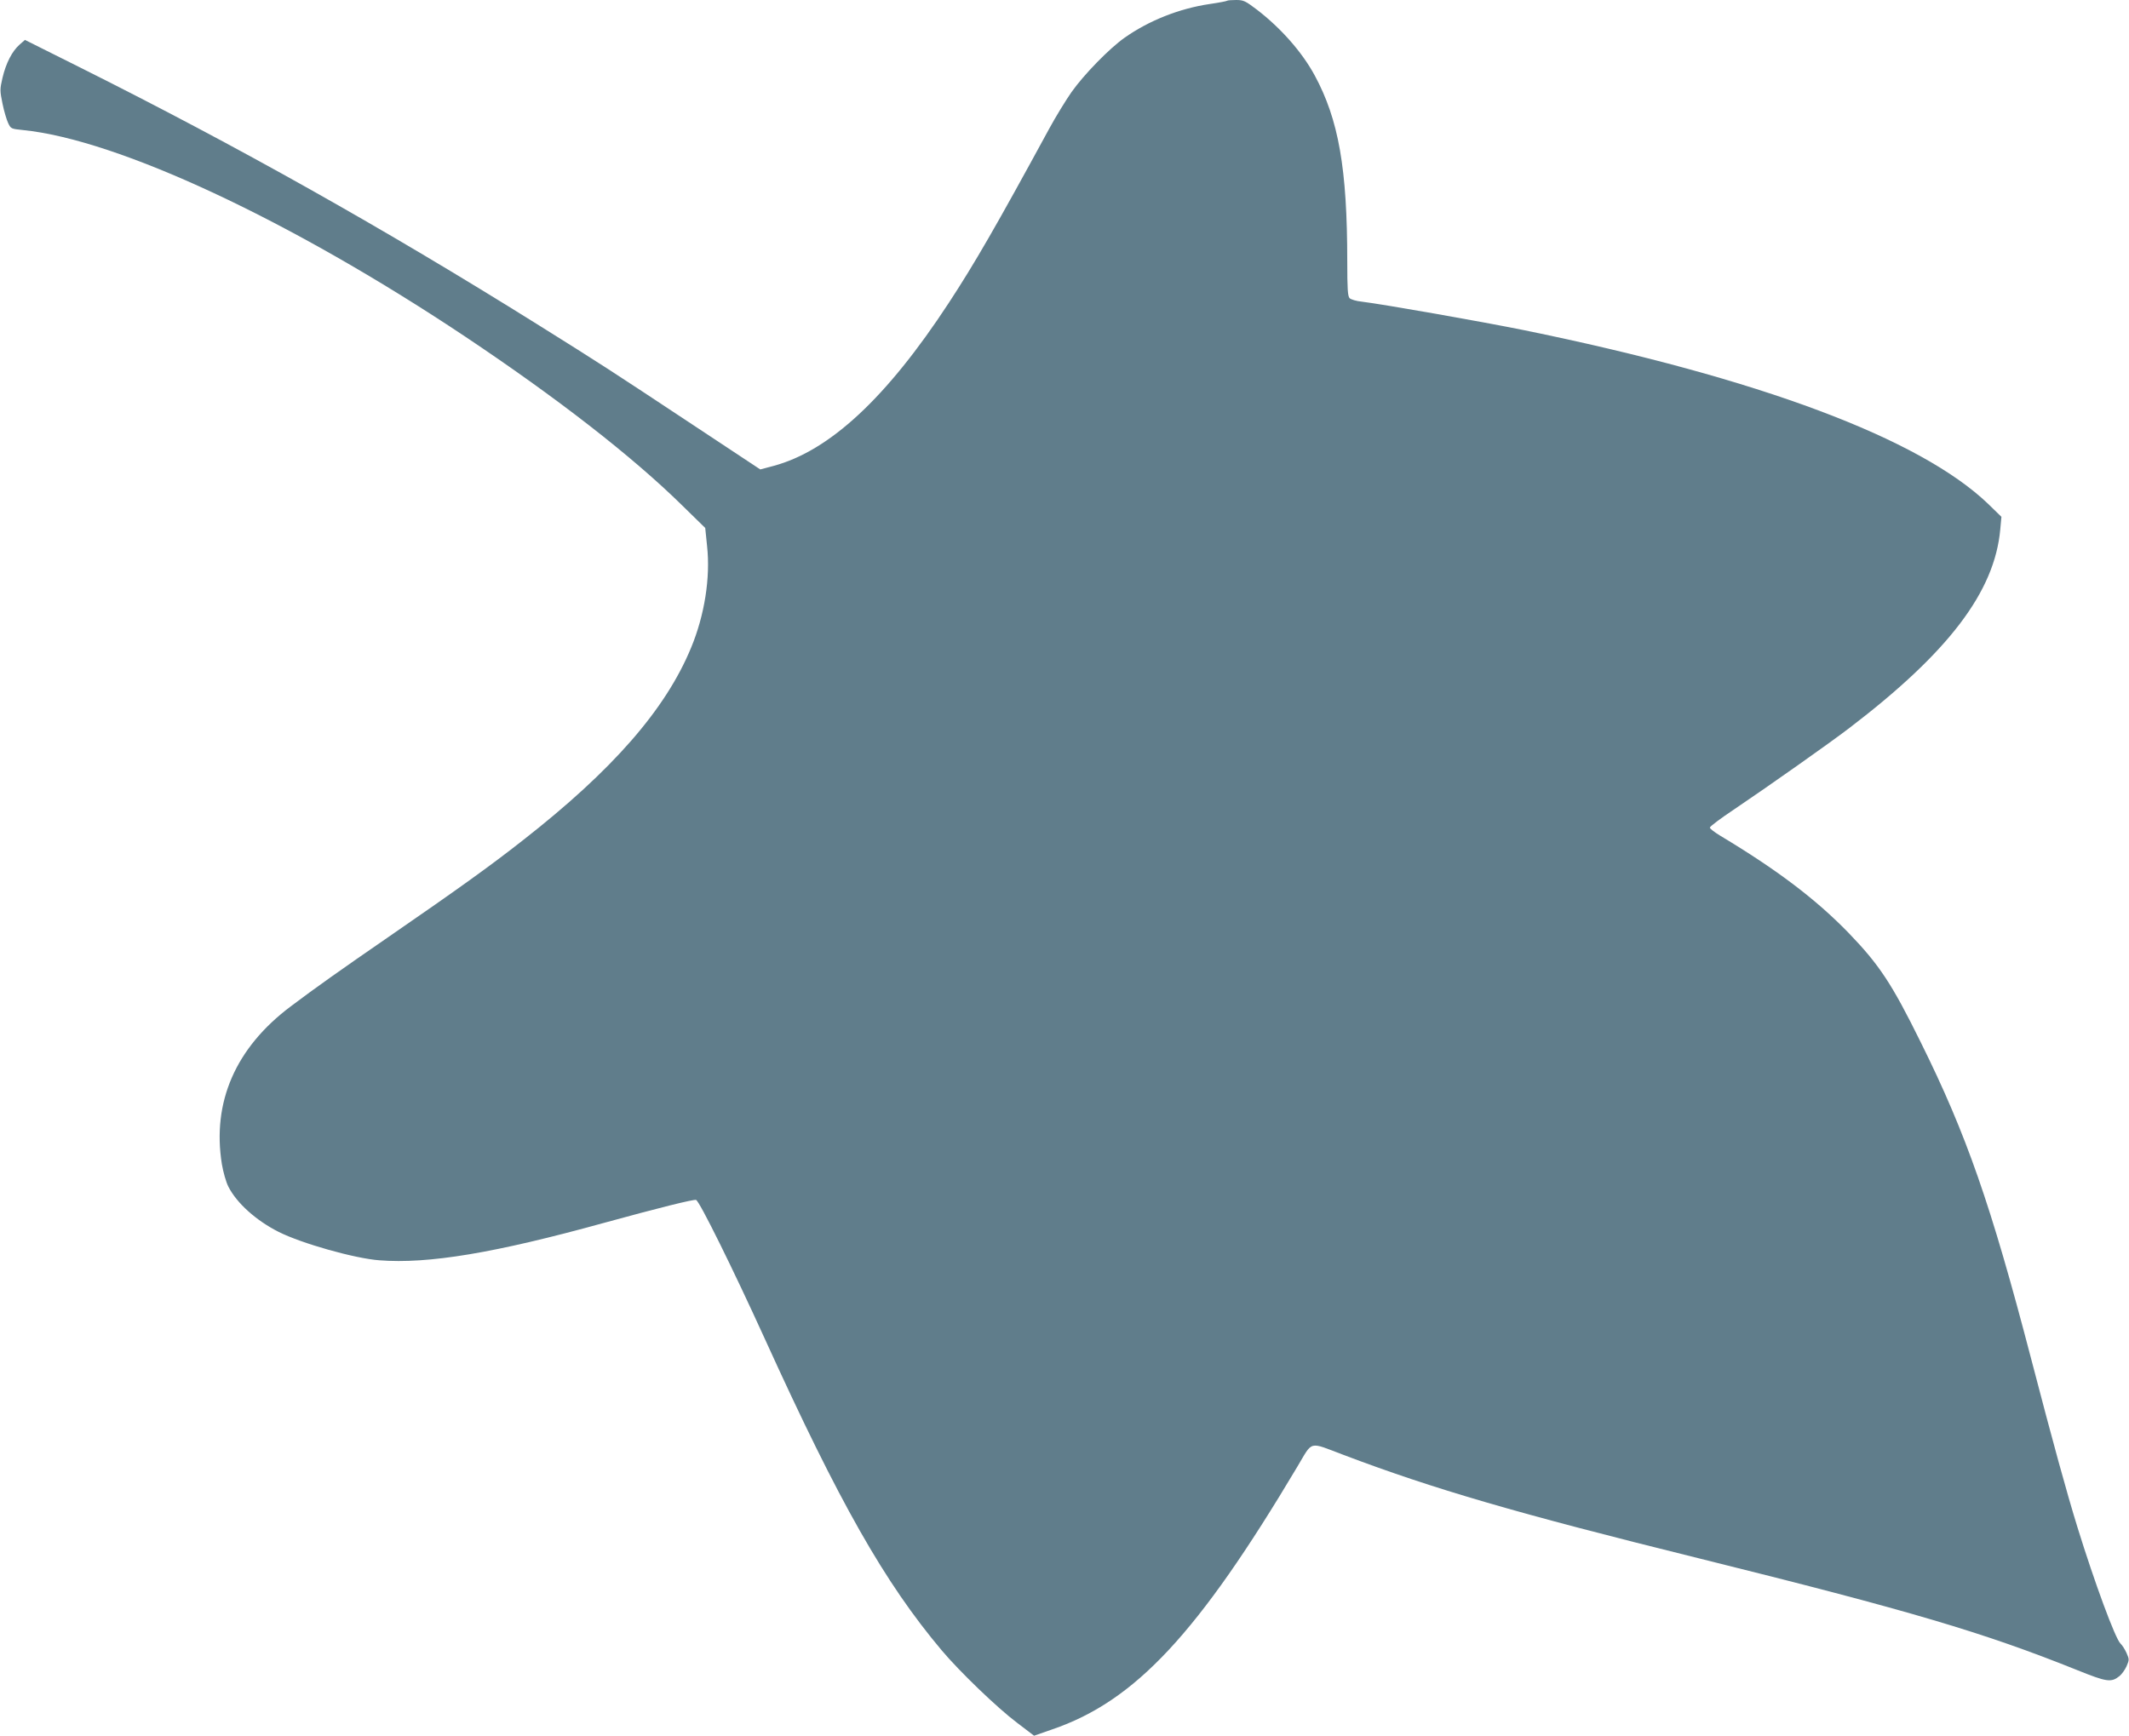 <?xml version="1.0" standalone="no"?>
<!DOCTYPE svg PUBLIC "-//W3C//DTD SVG 20010904//EN"
 "http://www.w3.org/TR/2001/REC-SVG-20010904/DTD/svg10.dtd">
<svg version="1.0" xmlns="http://www.w3.org/2000/svg"
 width="1280pt" height="1044pt" viewBox="0 0 1280 1044"
 preserveAspectRatio="xMidYMid meet">
<g transform="translate(0,1044) scale(0.1,-0.1)"
fill="#607d8b" stroke="none">
<path d="M7379 10436 c-3 -3 -50 -12 -105 -20 -184 -27 -367 -100 -513 -203
-92 -65 -244 -221 -319 -327 -34 -49 -95 -148 -134 -220 -321 -590 -447 -808
-604 -1048 -374 -571 -716 -889 -1054 -980 l-79 -21 -408 270 c-503 333 -543
359 -933 603 -928 580 -1801 1070 -2740 1540 l-340 170 -33 -29 c-44 -39 -81
-110 -102 -199 -16 -69 -16 -77 0 -155 9 -45 25 -98 34 -117 16 -34 18 -35 88
-42 571 -57 1608 -541 2658 -1241 554 -370 1005 -720 1307 -1017 l138 -135 11
-108 c21 -190 -15 -417 -96 -612 -153 -371 -472 -737 -1015 -1161 -191 -150
-380 -286 -805 -579 -286 -197 -437 -304 -587 -417 -332 -249 -474 -576 -414
-949 8 -47 25 -108 39 -135 50 -99 167 -204 302 -272 139 -70 458 -160 606
-171 294 -23 695 44 1350 225 328 90 540 143 554 138 21 -8 222 -415 415 -839
447 -983 717 -1460 1062 -1870 106 -126 334 -346 454 -436 l101 -77 109 38
c500 171 877 577 1474 1580 95 159 65 151 277 71 541 -205 1045 -352 2132
-621 1281 -318 1716 -447 2281 -674 176 -71 203 -75 252 -36 13 10 33 37 43
59 17 40 17 42 0 81 -10 22 -26 47 -36 56 -31 28 -157 370 -259 700 -66 214
-144 498 -280 1019 -241 923 -387 1342 -662 1897 -174 353 -250 467 -433 657
-197 203 -429 379 -772 585 -35 21 -63 43 -63 49 0 7 64 55 142 107 209 141
578 401 698 493 597 456 872 819 906 1193 l7 76 -79 77 c-410 394 -1378 757
-2794 1046 -257 52 -842 155 -973 171 -32 3 -65 13 -73 21 -11 12 -14 54 -14
221 0 559 -52 853 -196 1119 -76 140 -202 283 -346 394 -70 53 -81 59 -126 59
-27 0 -51 -2 -53 -4z"/>
</g>
</svg>
